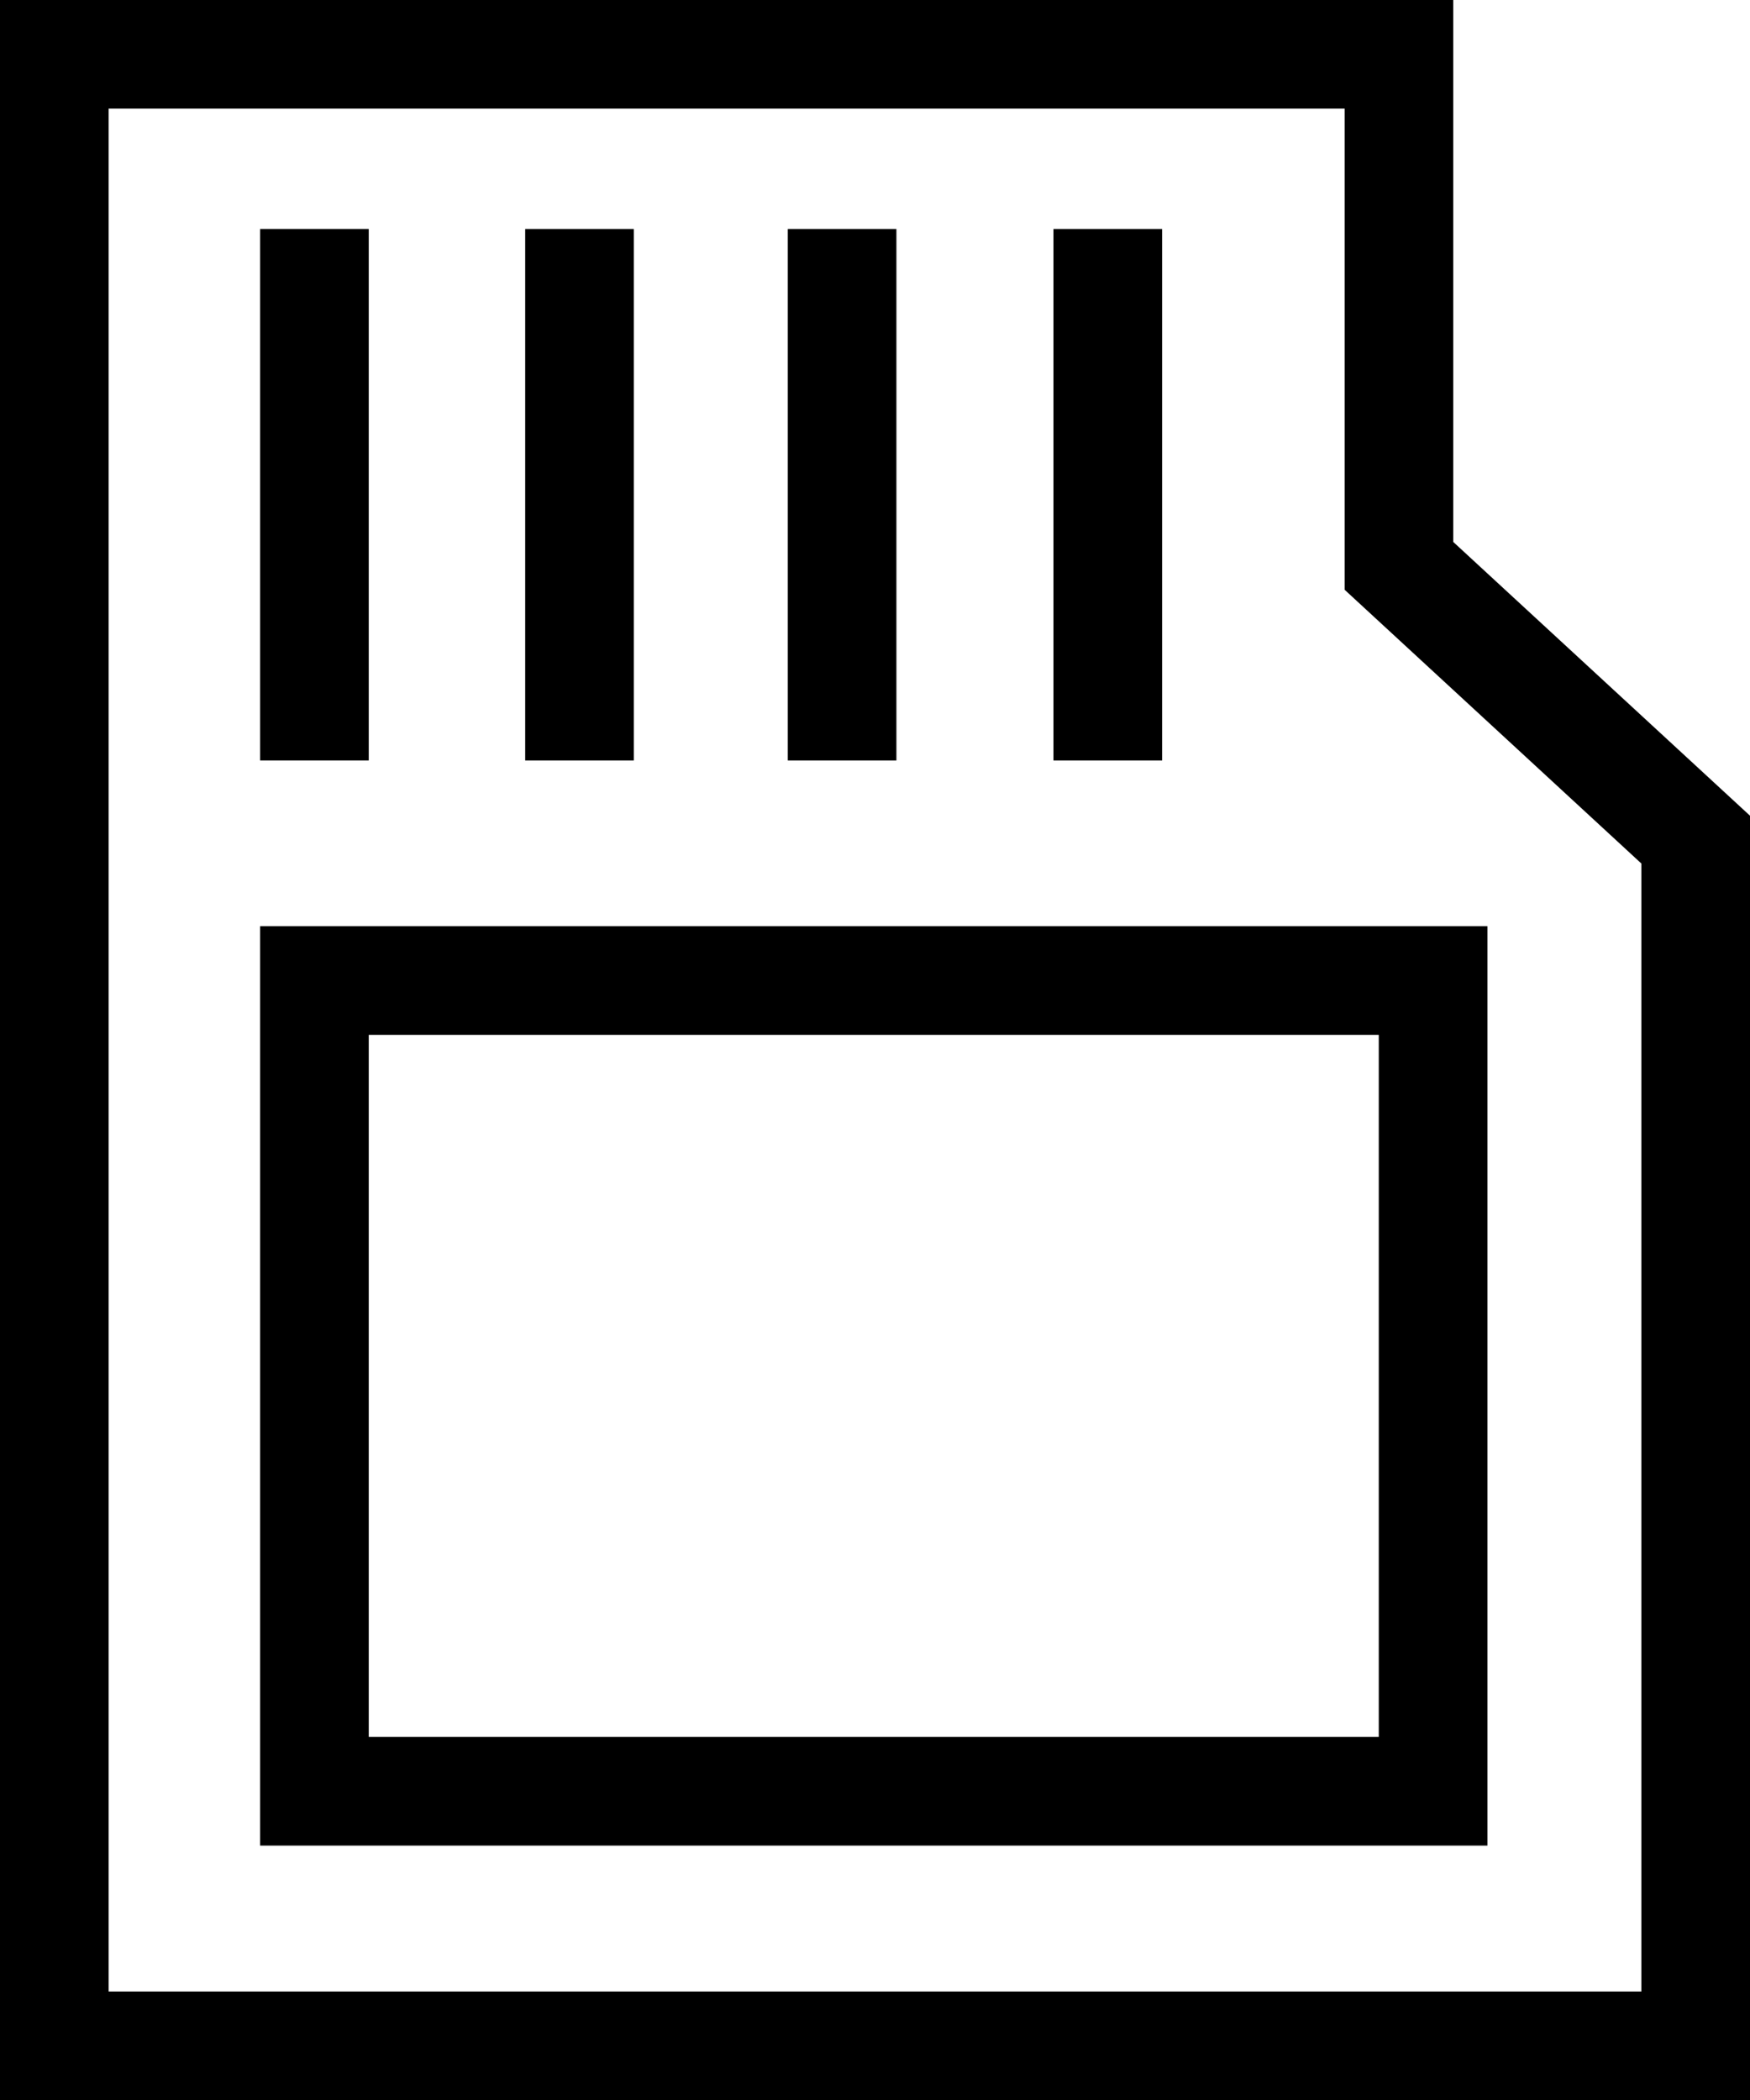 <?xml version="1.0" encoding="UTF-8"?><svg id="icon-product-category-memory-32" xmlns="http://www.w3.org/2000/svg" viewBox="0 0 28.19 33.83"><path id="Path_20449" d="M28.19,33.83H0V0h23.41v8.73l4.78,4.41v20.69ZM1.75,32.08h24.69V13.91l-4.78-4.41V1.75H1.75v30.33Z"/><path id="Line_163" d="M5.94,12.25h-1.75V3.69h1.75v8.55Z"/><path id="Line_164" d="M18.72,12.25h-1.75V3.69h1.75v8.55Z"/><path id="Line_165" d="M14.44,12.25h-1.75V3.69h1.75v8.55Z"/><path id="Line_166" d="M10.21,12.25h-1.75V3.69h1.75v8.55Z"/><path id="Rectangle_1477" d="M4.19,14.92h19.77v14.81H4.19v-14.81ZM22.2,16.67H5.94v11.31h16.27v-11.31Z"/></svg>